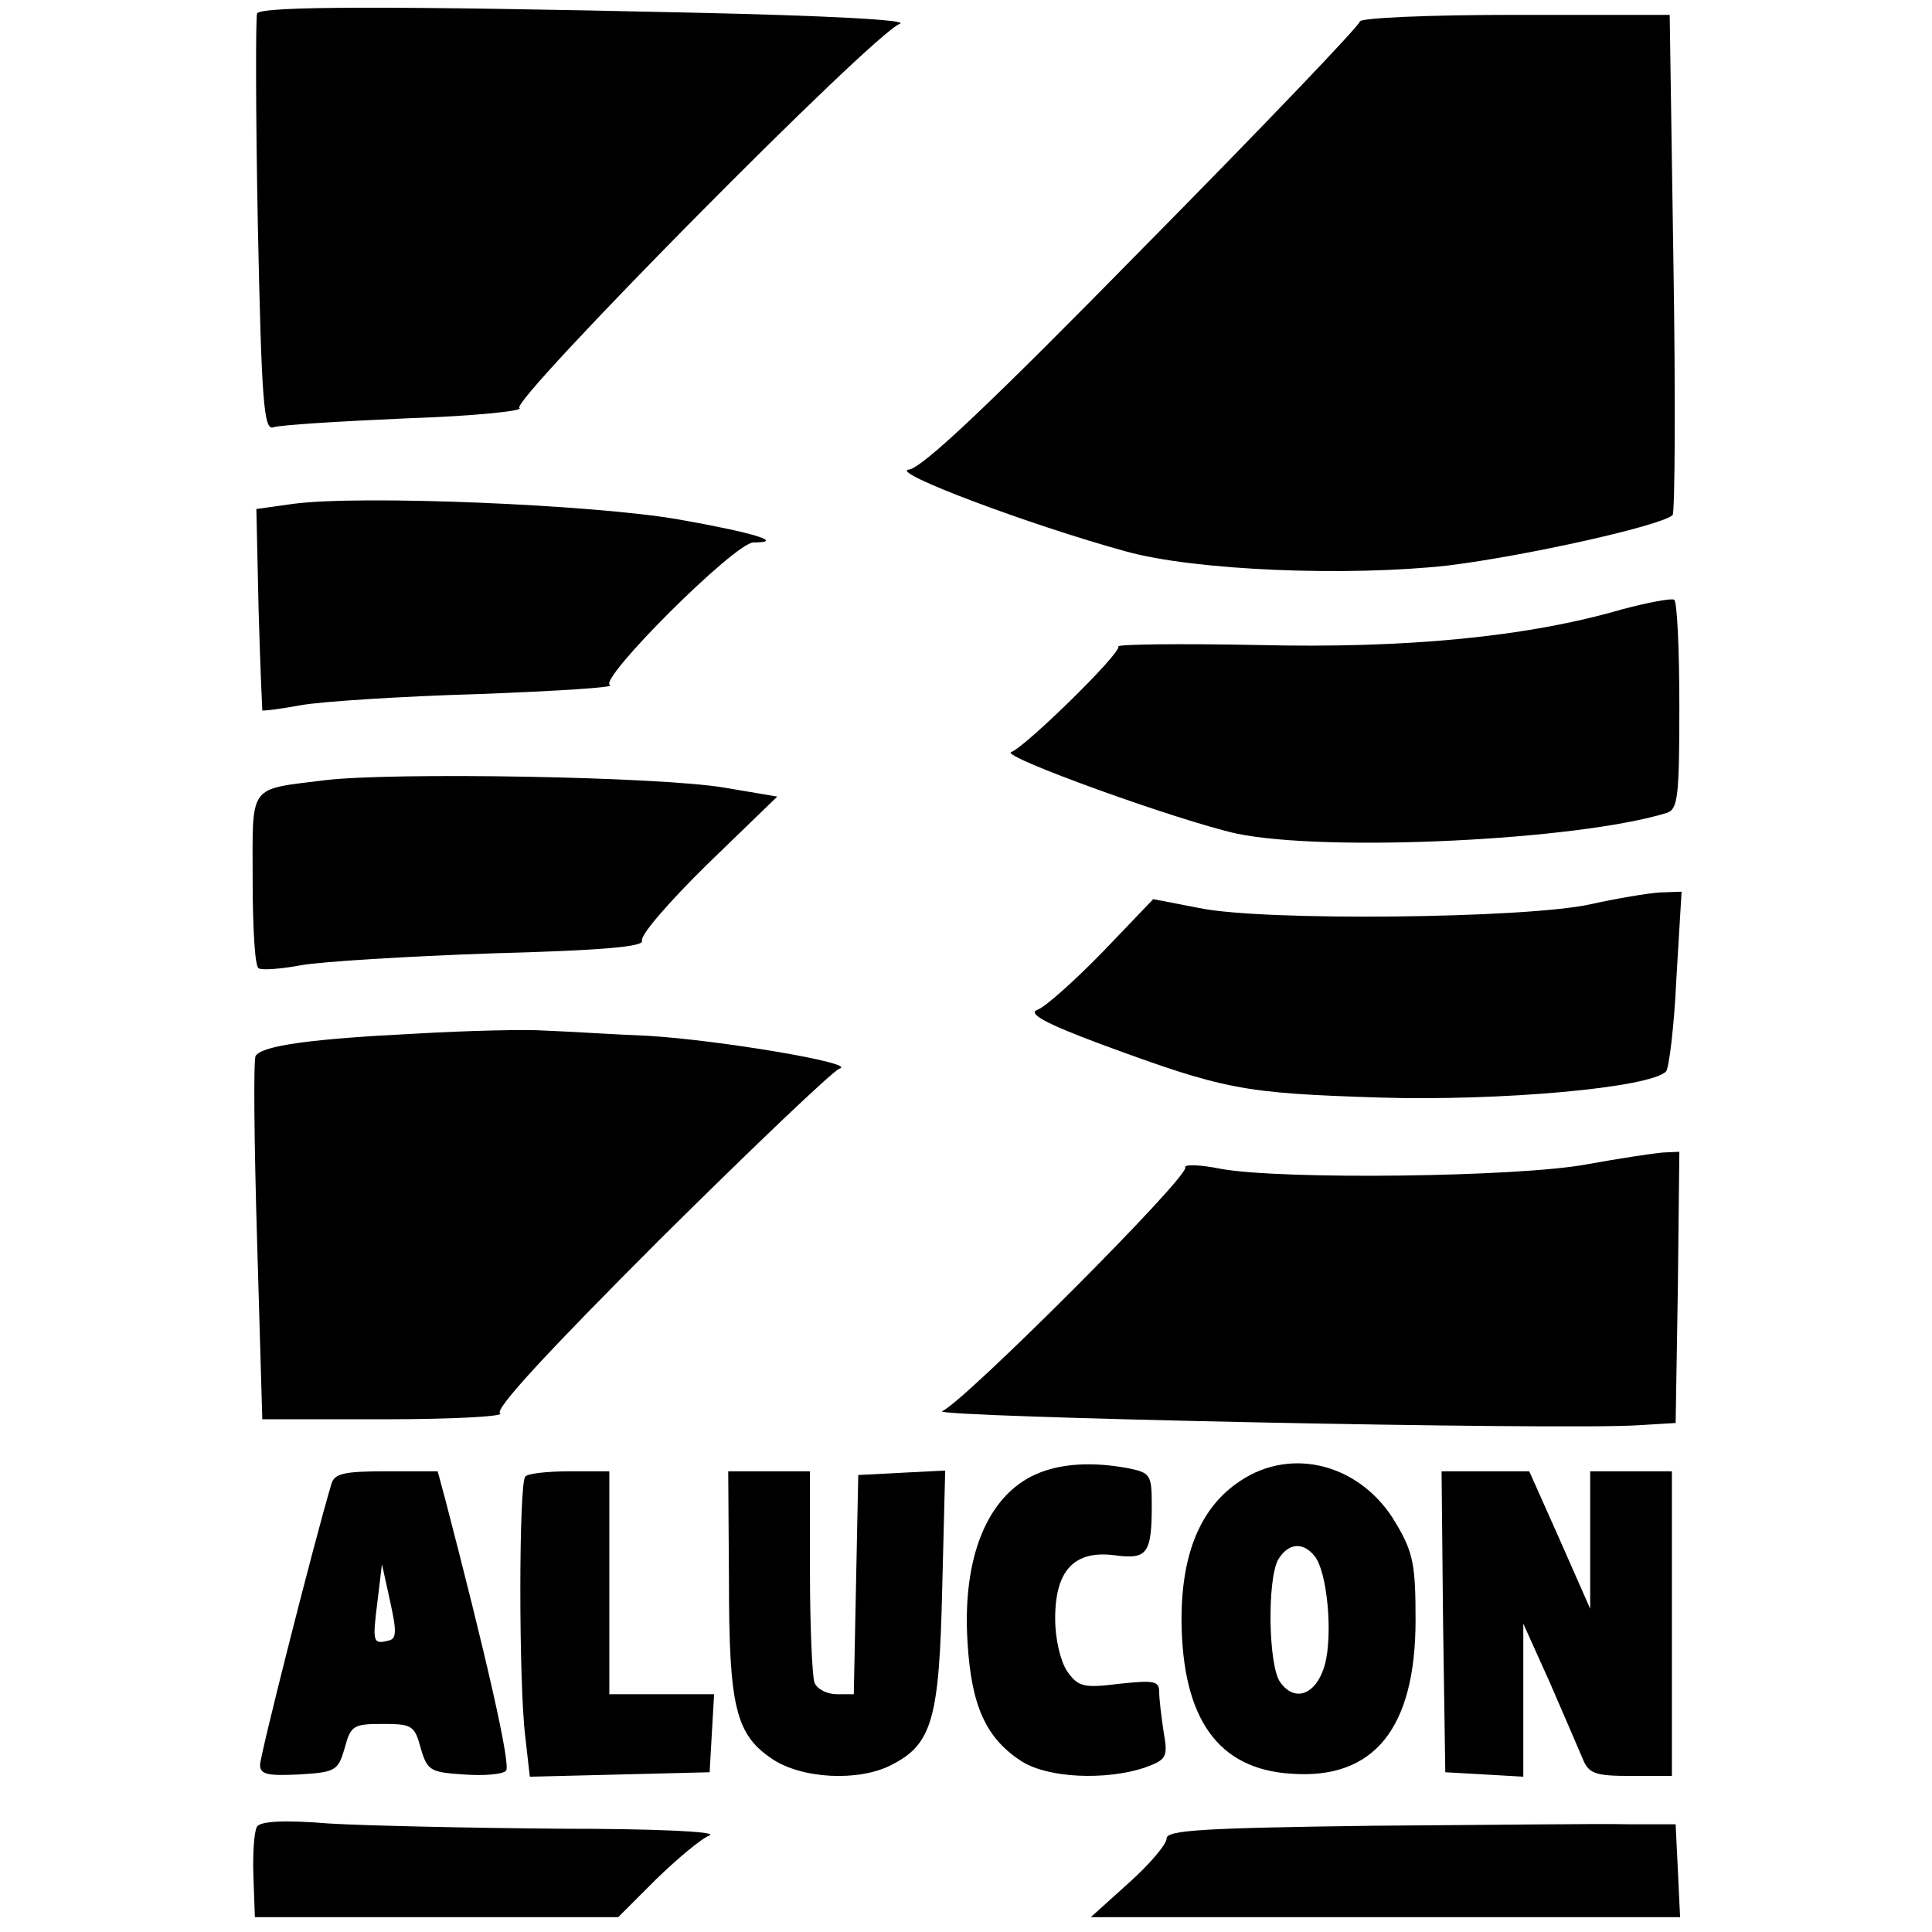 <?xml version="1.0" standalone="no"?>
<!DOCTYPE svg PUBLIC "-//W3C//DTD SVG 20010904//EN"
 "http://www.w3.org/TR/2001/REC-SVG-20010904/DTD/svg10.dtd">
<svg version="1.0" xmlns="http://www.w3.org/2000/svg"
 width="260pt" height="260pt" viewBox="0 0 260 260"
 preserveAspectRatio="xMidYMid meet">
<g transform="translate(0,260) scale(0.1,-0.1)"
fill="#000000" stroke="none">
<path d="M346 2582 c-2 -4 -2 -132 1 -285 5 -238 8 -277 21 -272 8 3 88 8 179
12 90 3 159 10 152 14 -14 8 476 504 512 517 13 5 -97 11 -281 15 -398 9 -578
9 -584 -1z"/>
<path d="M1830 2571 c0 -5 -131 -142 -291 -304 -207 -211 -298 -297 -316 -299
-27 -3 161 -74 292 -110 93 -26 299 -34 434 -19 105 13 289 54 302 68 3 5 4
158 1 341 l-5 332 -208 0 c-115 0 -209 -4 -209 -9z"/>
<path d="M395 1922 l-50 -7 3 -135 c2 -74 5 -136 5 -136 1 -1 25 2 52 7 28 5
136 12 240 15 105 4 184 9 176 12 -18 6 168 192 193 192 43 0 1 13 -101 31
-115 20 -427 33 -518 21z"/>
<path d="M2183 1780 c-127 -37 -290 -53 -492 -48 -104 2 -188 1 -186 -2 5 -8
-126 -136 -144 -142 -18 -5 226 -93 304 -110 122 -25 458 -9 578 28 15 5 17
21 17 144 0 76 -3 141 -7 143 -5 2 -36 -4 -70 -13z"/>
<path d="M437 1550 c-104 -13 -97 -4 -97 -134 0 -63 3 -117 8 -119 4 -3 30 -1
57 4 28 5 143 12 257 16 149 4 205 9 202 17 -3 7 37 53 88 103 l94 91 -71 12
c-88 15 -448 21 -538 10z"/>
<path d="M2140 1383 c-86 -19 -440 -23 -526 -5 l-62 12 -68 -71 c-38 -39 -77
-74 -88 -78 -13 -5 10 -18 85 -46 168 -62 192 -66 374 -72 165 -5 365 13 387
35 4 4 11 60 14 125 l7 117 -29 -1 c-16 -1 -58 -8 -94 -16z"/>
<path d="M560 1209 c-141 -7 -207 -16 -216 -30 -3 -5 -2 -117 2 -249 l7 -240
166 0 c91 0 161 4 154 8 -8 5 63 82 215 234 125 124 234 228 242 230 24 7
-160 38 -257 44 -49 2 -110 6 -138 7 -27 2 -106 0 -175 -4z"/>
<path d="M2135 1033 c-92 -17 -408 -21 -492 -6 -29 6 -50 6 -48 2 7 -11 -299
-317 -327 -328 -23 -8 835 -26 937 -19 l50 3 3 183 2 182 -22 -1 c-13 -1 -59
-8 -103 -16z"/>
<path d="M1394 616 c-65 -29 -99 -111 -92 -225 5 -87 25 -131 74 -162 36 -22
112 -25 164 -8 30 11 32 14 26 48 -3 20 -6 44 -6 54 0 15 -7 16 -54 11 -48 -6
-55 -4 -70 17 -9 14 -16 43 -16 71 0 65 26 92 80 85 44 -6 50 2 50 68 0 40 -2
43 -31 49 -48 9 -91 7 -125 -8z"/>
<path d="M1669 607 c-53 -35 -79 -97 -79 -187 1 -133 49 -201 148 -207 111 -8
167 61 167 207 0 74 -3 91 -27 131 -46 78 -139 103 -209 56z m100 -101 c17
-20 25 -105 14 -146 -11 -40 -40 -52 -60 -24 -16 21 -18 137 -3 165 13 22 33
25 49 5z"/>
<path d="M446 603 c-23 -77 -96 -365 -96 -378 0 -13 10 -15 52 -13 50 3 53 5
62 36 8 30 12 32 51 32 39 0 43 -2 51 -32 9 -31 13 -33 58 -36 27 -2 52 0 57
5 7 7 -28 159 -82 366 l-10 37 -69 0 c-57 0 -70 -3 -74 -17z m76 -211 c-20 -5
-21 -2 -14 53 l6 50 11 -50 c9 -41 9 -51 -3 -53z"/>
<path d="M707 613 c-9 -8 -9 -281 0 -351 l6 -53 121 3 121 3 3 53 3 52 -70 0
-71 0 0 150 0 150 -53 0 c-30 0 -57 -3 -60 -7z"/>
<path d="M981 473 c0 -170 9 -207 58 -240 40 -27 117 -31 161 -8 55 28 64 63
68 238 l4 158 -59 -3 -58 -3 -3 -147 -3 -148 -23 0 c-13 0 -27 7 -30 16 -3 9
-6 76 -6 150 l0 134 -55 0 -55 0 1 -147z"/>
<path d="M1942 418 l3 -203 53 -3 52 -3 0 103 0 103 36 -80 c19 -44 39 -90 44
-102 8 -20 17 -23 65 -23 l55 0 0 205 0 205 -55 0 -55 0 0 -92 0 -93 -41 93
-41 92 -59 0 -59 0 2 -202z"/>
<path d="M346 142 c-4 -6 -6 -36 -5 -66 l2 -56 244 0 245 0 51 51 c29 28 61
55 72 59 12 5 -72 9 -201 9 -121 1 -261 4 -311 7 -61 5 -92 3 -97 -4z"/>
<path d="M1848 143 c-229 -3 -278 -6 -278 -17 0 -8 -23 -35 -51 -60 l-51 -46
396 0 397 0 -3 63 -3 62 -65 0 c-36 1 -190 -1 -342 -2z"/>
</g>
</svg>
